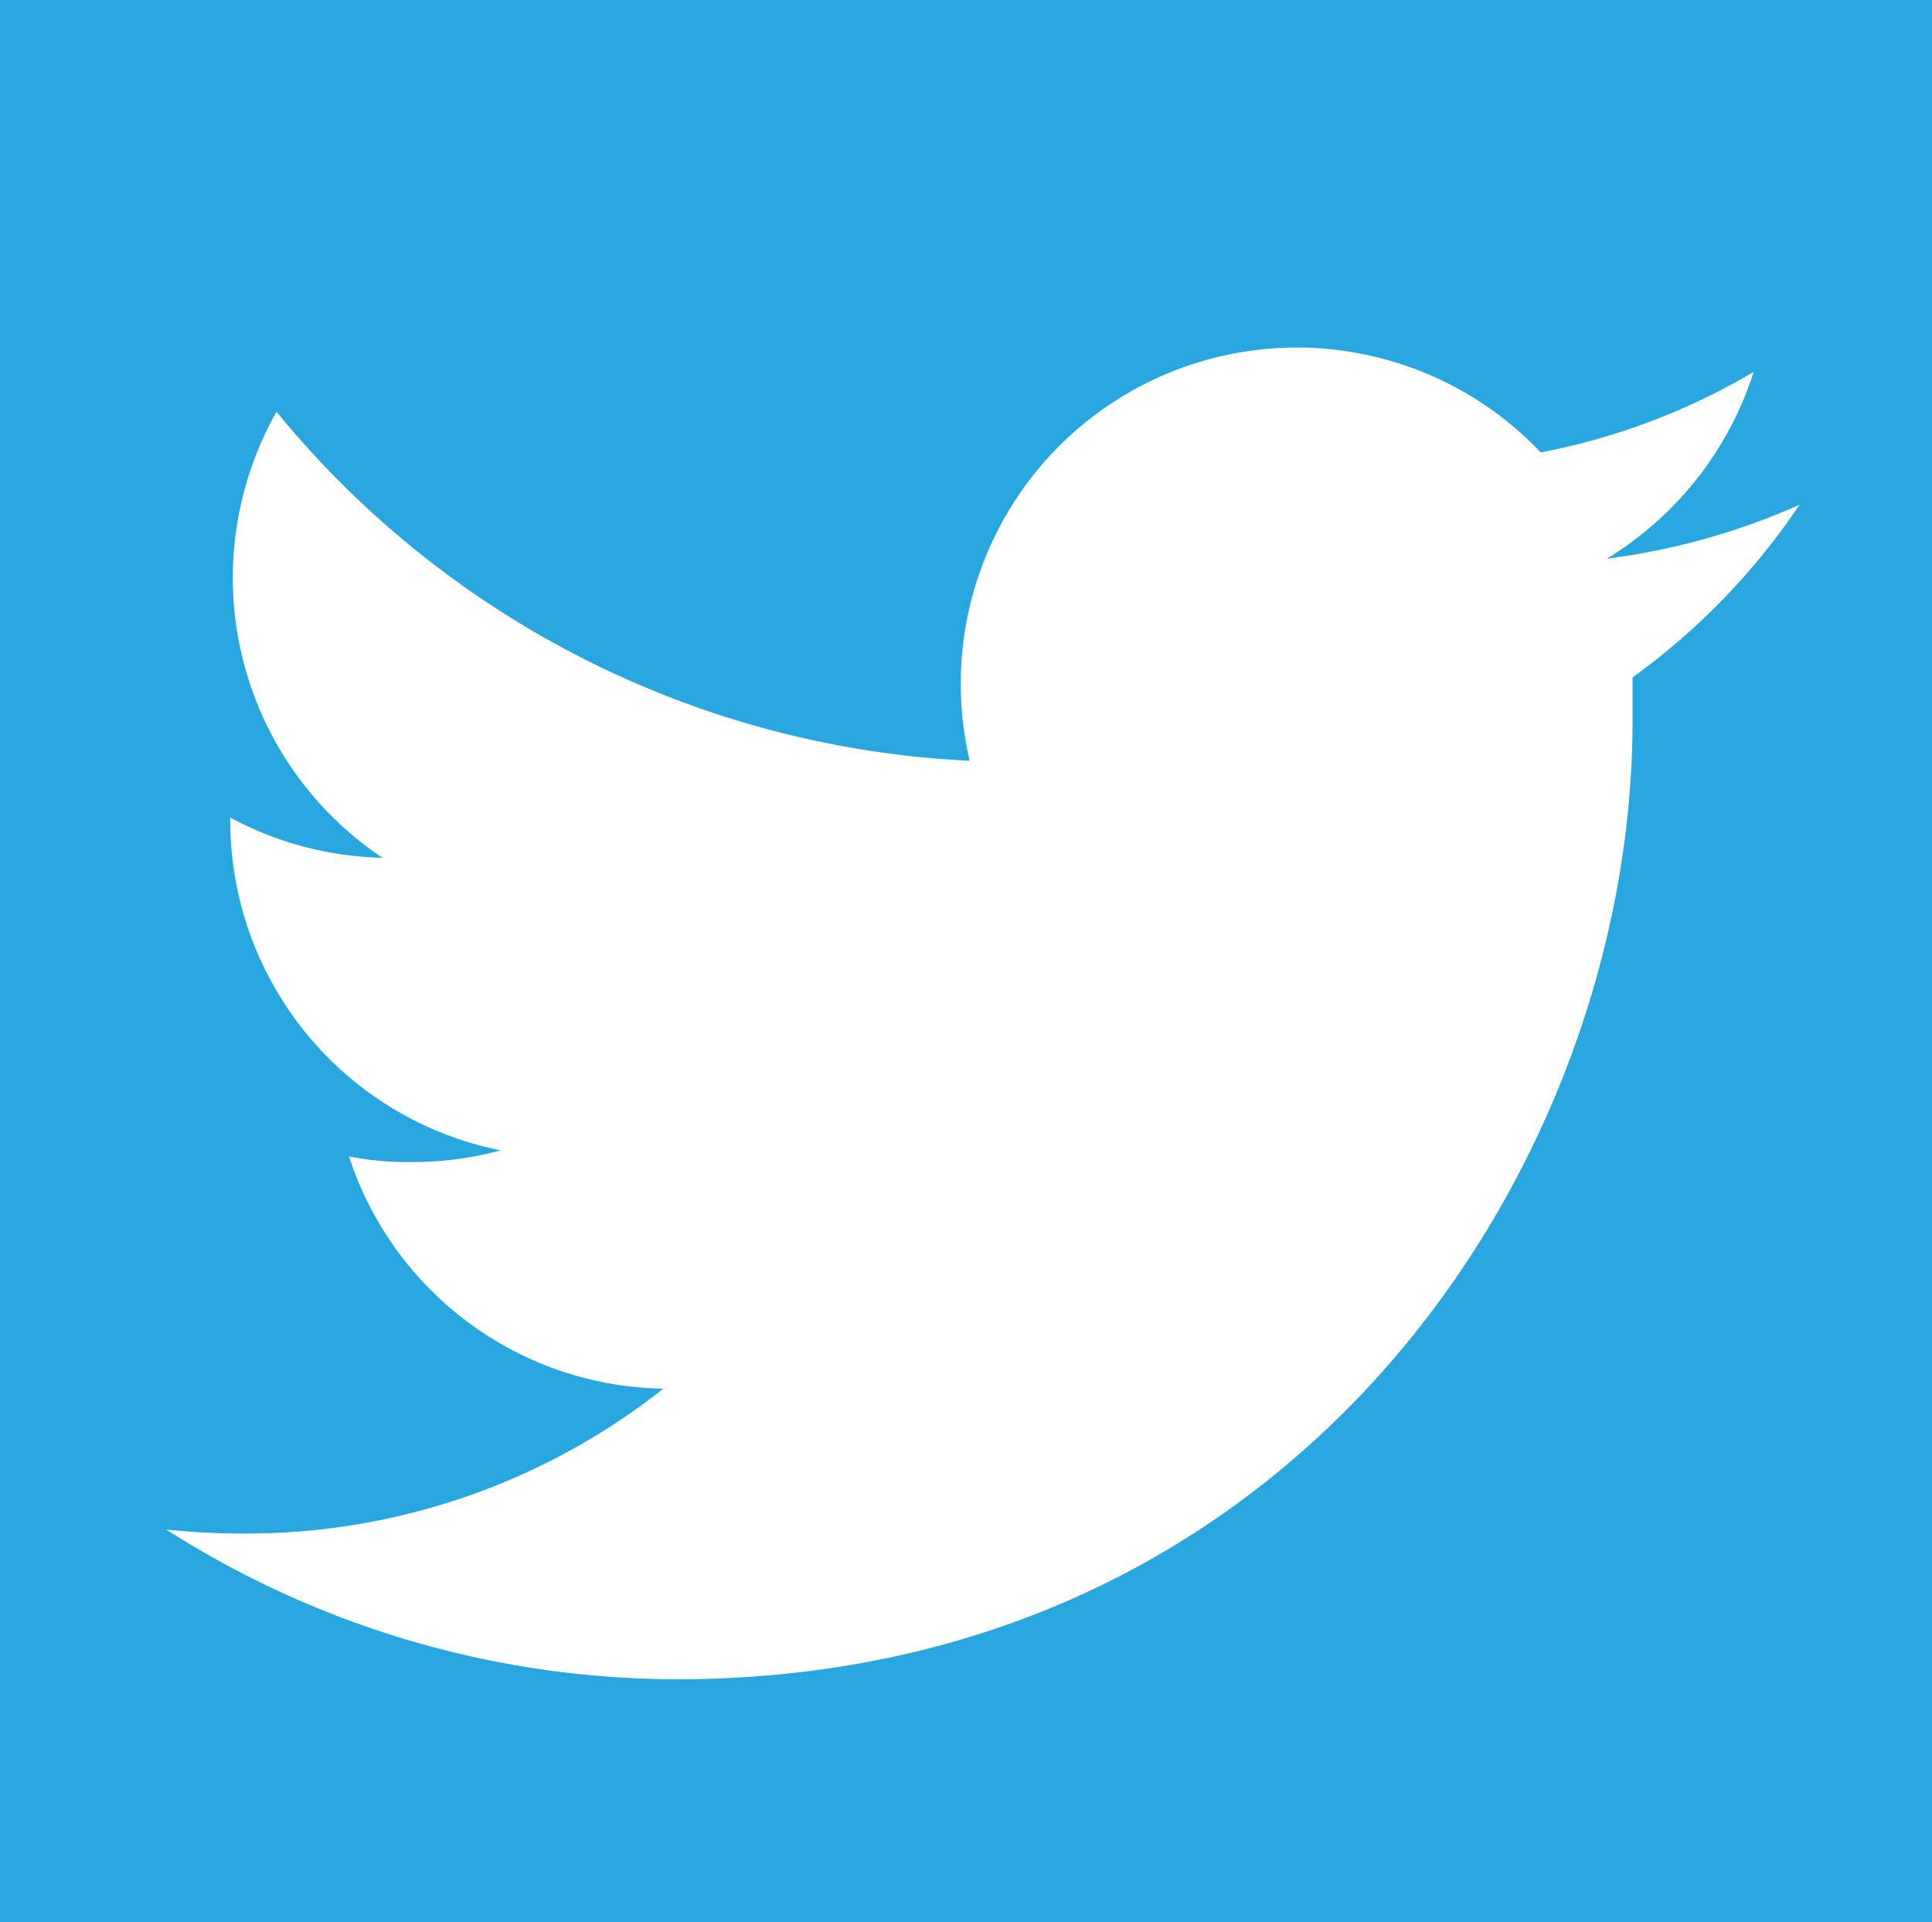 <svg xmlns="http://www.w3.org/2000/svg" width="48" height="47.75" viewBox="0 0 48 47.75"><g id="レイヤー_2" data-name="レイヤー 2"><g id="レイヤー_1-2" data-name="レイヤー 1"><rect width="48" height="47.75" style="fill:#28a6df"/><path d="M40.56,16.83c0,.36,0,.71,0,1.08,0,11-8.32,23.76-23.66,23.81A23.61,23.61,0,0,1,4.13,38a18.67,18.67,0,0,0,2,.1,16.7,16.7,0,0,0,10.35-3.6,8.35,8.35,0,0,1-7.81-5.77,7.46,7.46,0,0,0,1.57.14,8.4,8.4,0,0,0,2.2-.29,8.36,8.36,0,0,1-6.72-8.17v-.1a8.33,8.33,0,0,0,3.78,1A8.37,8.37,0,0,1,6.87,10.23,23.69,23.69,0,0,0,24.09,18.9a8.51,8.51,0,0,1-.22-1.9,8.35,8.35,0,0,1,14.41-5.76,16.49,16.49,0,0,0,5.29-2,8.44,8.44,0,0,1-3.65,4.64,17.11,17.11,0,0,0,4.79-1.34A16.92,16.92,0,0,1,40.56,16.83Z" style="fill:#fff"/></g></g></svg>